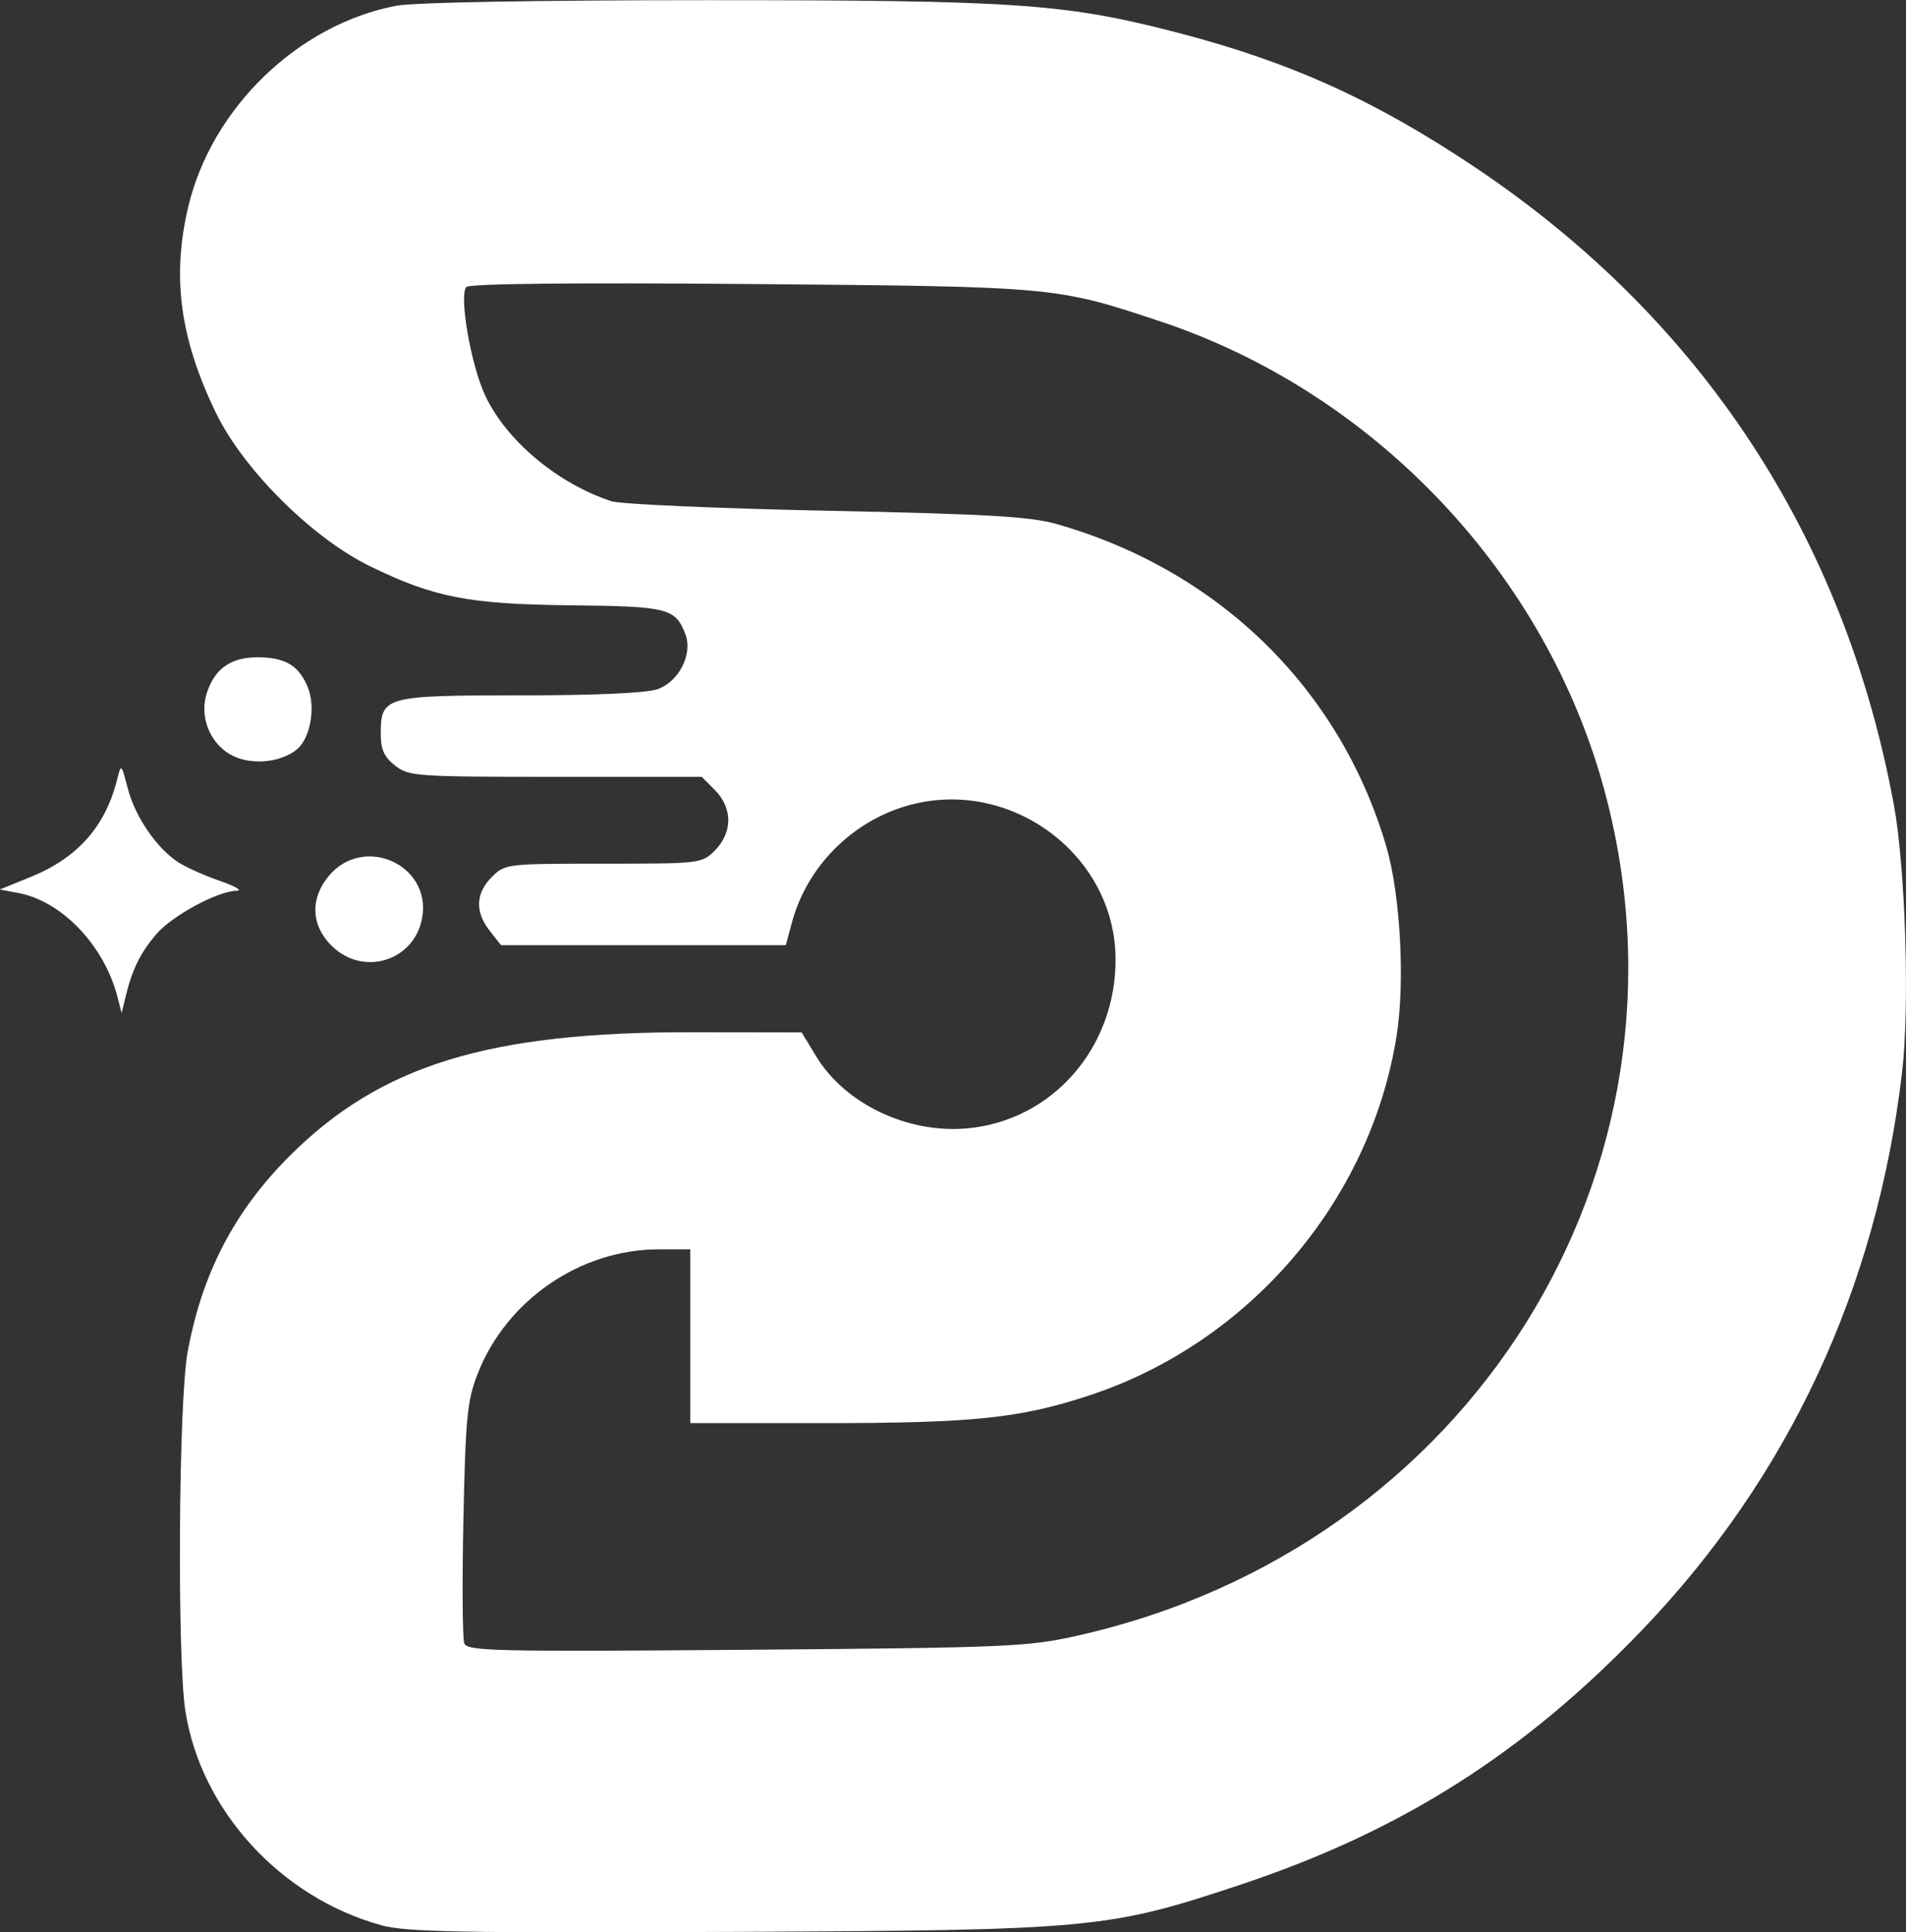 <?xml version="1.0" encoding="UTF-8" standalone="no"?>
<!-- Created with Inkscape (http://www.inkscape.org/) -->

<svg
   width="166.209mm"
   height="168.471mm"
   viewBox="0 0 166.209 168.471"
   version="1.1"
   id="svg1"
   xml:space="preserve"
   xmlns="http://www.w3.org/2000/svg"
   xmlns:svg="http://www.w3.org/2000/svg"><rect x="0" y="0" width="166.209" height="168.471" fill="#333333" stroke="none"/><defs
     id="defs1" /><g
     id="layer1"
     transform="translate(-17,-17)"><g
       id="g2112"
       transform="matrix(1.79,0,0,1.79,351.793,-140.099)"><path
         style="fill:#ffffff;fill-opacity:1"
         d="m -168.458,181.552 c -4.901,-1.345 -8.793,-5.599 -9.547,-10.438 -0.405,-2.595 -0.329,-15.065 0.106,-17.462 0.695,-3.831 2.274,-6.874 4.959,-9.56 4.444,-4.444 9.693,-6.058 19.646,-6.043 l 5.312,0.008 0.707,1.166 c 1.406,2.318 4.457,3.773 7.36,3.51 4.154,-0.377 7.26,-3.937 7.226,-8.282 -0.04,-5.105 -5.2,-8.875 -10.17,-7.43 -2.699,0.785 -4.861,2.974 -5.59,5.662 l -0.305,1.124 h -6.937 -6.937 l -0.548,-0.697 c -0.727,-0.925 -0.693,-1.829 0.101,-2.622 0.642,-0.642 0.707,-0.649 5.436,-0.649 4.729,0 4.794,-0.008 5.436,-0.649 0.409,-0.409 0.649,-0.952 0.649,-1.467 0,-0.515 -0.24,-1.058 -0.649,-1.467 l -0.649,-0.649 h -7.12 c -6.803,0 -7.151,-0.025 -7.817,-0.548 -0.533,-0.419 -0.697,-0.783 -0.697,-1.546 0,-1.82 0.194,-1.874 6.794,-1.874 3.665,0 6.146,-0.111 6.688,-0.3 1.042,-0.363 1.726,-1.71 1.36,-2.674 -0.482,-1.268 -0.853,-1.363 -5.541,-1.412 -5.019,-0.053 -6.695,-0.378 -9.83,-1.907 -2.809,-1.37 -6.168,-4.713 -7.499,-7.464 -1.754,-3.626 -2.159,-6.618 -1.354,-10.03 1.137,-4.822 5.355,-8.9 10.147,-9.809 0.854,-0.162 6.915,-0.27 15.133,-0.27 15.116,0 17.46,0.163 22.953,1.592 5.49,1.429 9.628,3.306 14.501,6.578 11.001,7.386 17.955,17.982 20.361,31.027 0.569,3.087 0.776,9.855 0.398,13.058 -1.238,10.501 -5.527,19.696 -12.658,27.137 -5.749,6 -11.73,9.797 -19.527,12.397 -6.507,2.17 -7.204,2.235 -24.86,2.314 -13.113,0.059 -15.839,0.007 -17.036,-0.321 z m 33.901,-14.104 c 19.119,-4.28 30.629,-22.674 25.709,-41.088 -2.834,-10.608 -11.195,-19.459 -21.673,-22.943 -5.079,-1.689 -5.105,-1.691 -19.941,-1.816 -8.616,-0.072 -13.686,-0.02 -13.849,0.143 -0.377,0.377 0.212,3.79 0.912,5.287 1.028,2.197 3.526,4.29 6.148,5.15 0.441,0.145 5.147,0.353 10.459,0.463 7.885,0.163 9.949,0.283 11.245,0.653 7.892,2.253 13.776,8.005 16.041,15.679 0.694,2.35 0.927,6.615 0.508,9.257 -1.278,8.039 -7.171,14.934 -14.961,17.507 -3.38,1.116 -5.647,1.352 -12.984,1.352 h -6.463 v -4.233 -4.233 h -1.54 c -3.818,0 -7.423,2.479 -8.82,6.064 -0.509,1.305 -0.589,2.126 -0.693,7.095 -0.065,3.091 -0.045,5.808 0.043,6.038 0.145,0.377 1.528,0.408 13.722,0.311 12.748,-0.102 13.715,-0.143 16.139,-0.686 z m -46.758,-31.126 c -0.644,-2.497 -2.705,-4.658 -4.824,-5.055 l -0.907,-0.17 1.51,-0.614 c 2.278,-0.926 3.633,-2.453 4.207,-4.744 0.198,-0.789 0.201,-0.787 0.521,0.444 0.355,1.364 1.402,2.896 2.448,3.581 0.372,0.244 1.287,0.654 2.033,0.912 0.746,0.258 1.119,0.474 0.828,0.48 -0.945,0.02 -3.178,1.231 -3.939,2.136 -0.778,0.924 -1.157,1.702 -1.479,3.029 l -0.193,0.794 z m 10.426,-2.493 c -1.002,-1.002 -1.046,-2.302 -0.115,-3.408 1.679,-1.995 4.95,-0.552 4.544,2.004 -0.342,2.146 -2.882,2.951 -4.429,1.404 z m -4.487,-9.117 c -1.284,-0.415 -2.012,-1.891 -1.578,-3.204 0.388,-1.176 1.168,-1.722 2.458,-1.722 1.348,0 2.009,0.389 2.448,1.441 0.403,0.963 0.142,2.491 -0.519,3.04 -0.68,0.564 -1.862,0.752 -2.809,0.446 z"
         id="path2112" /></g></g></svg>
